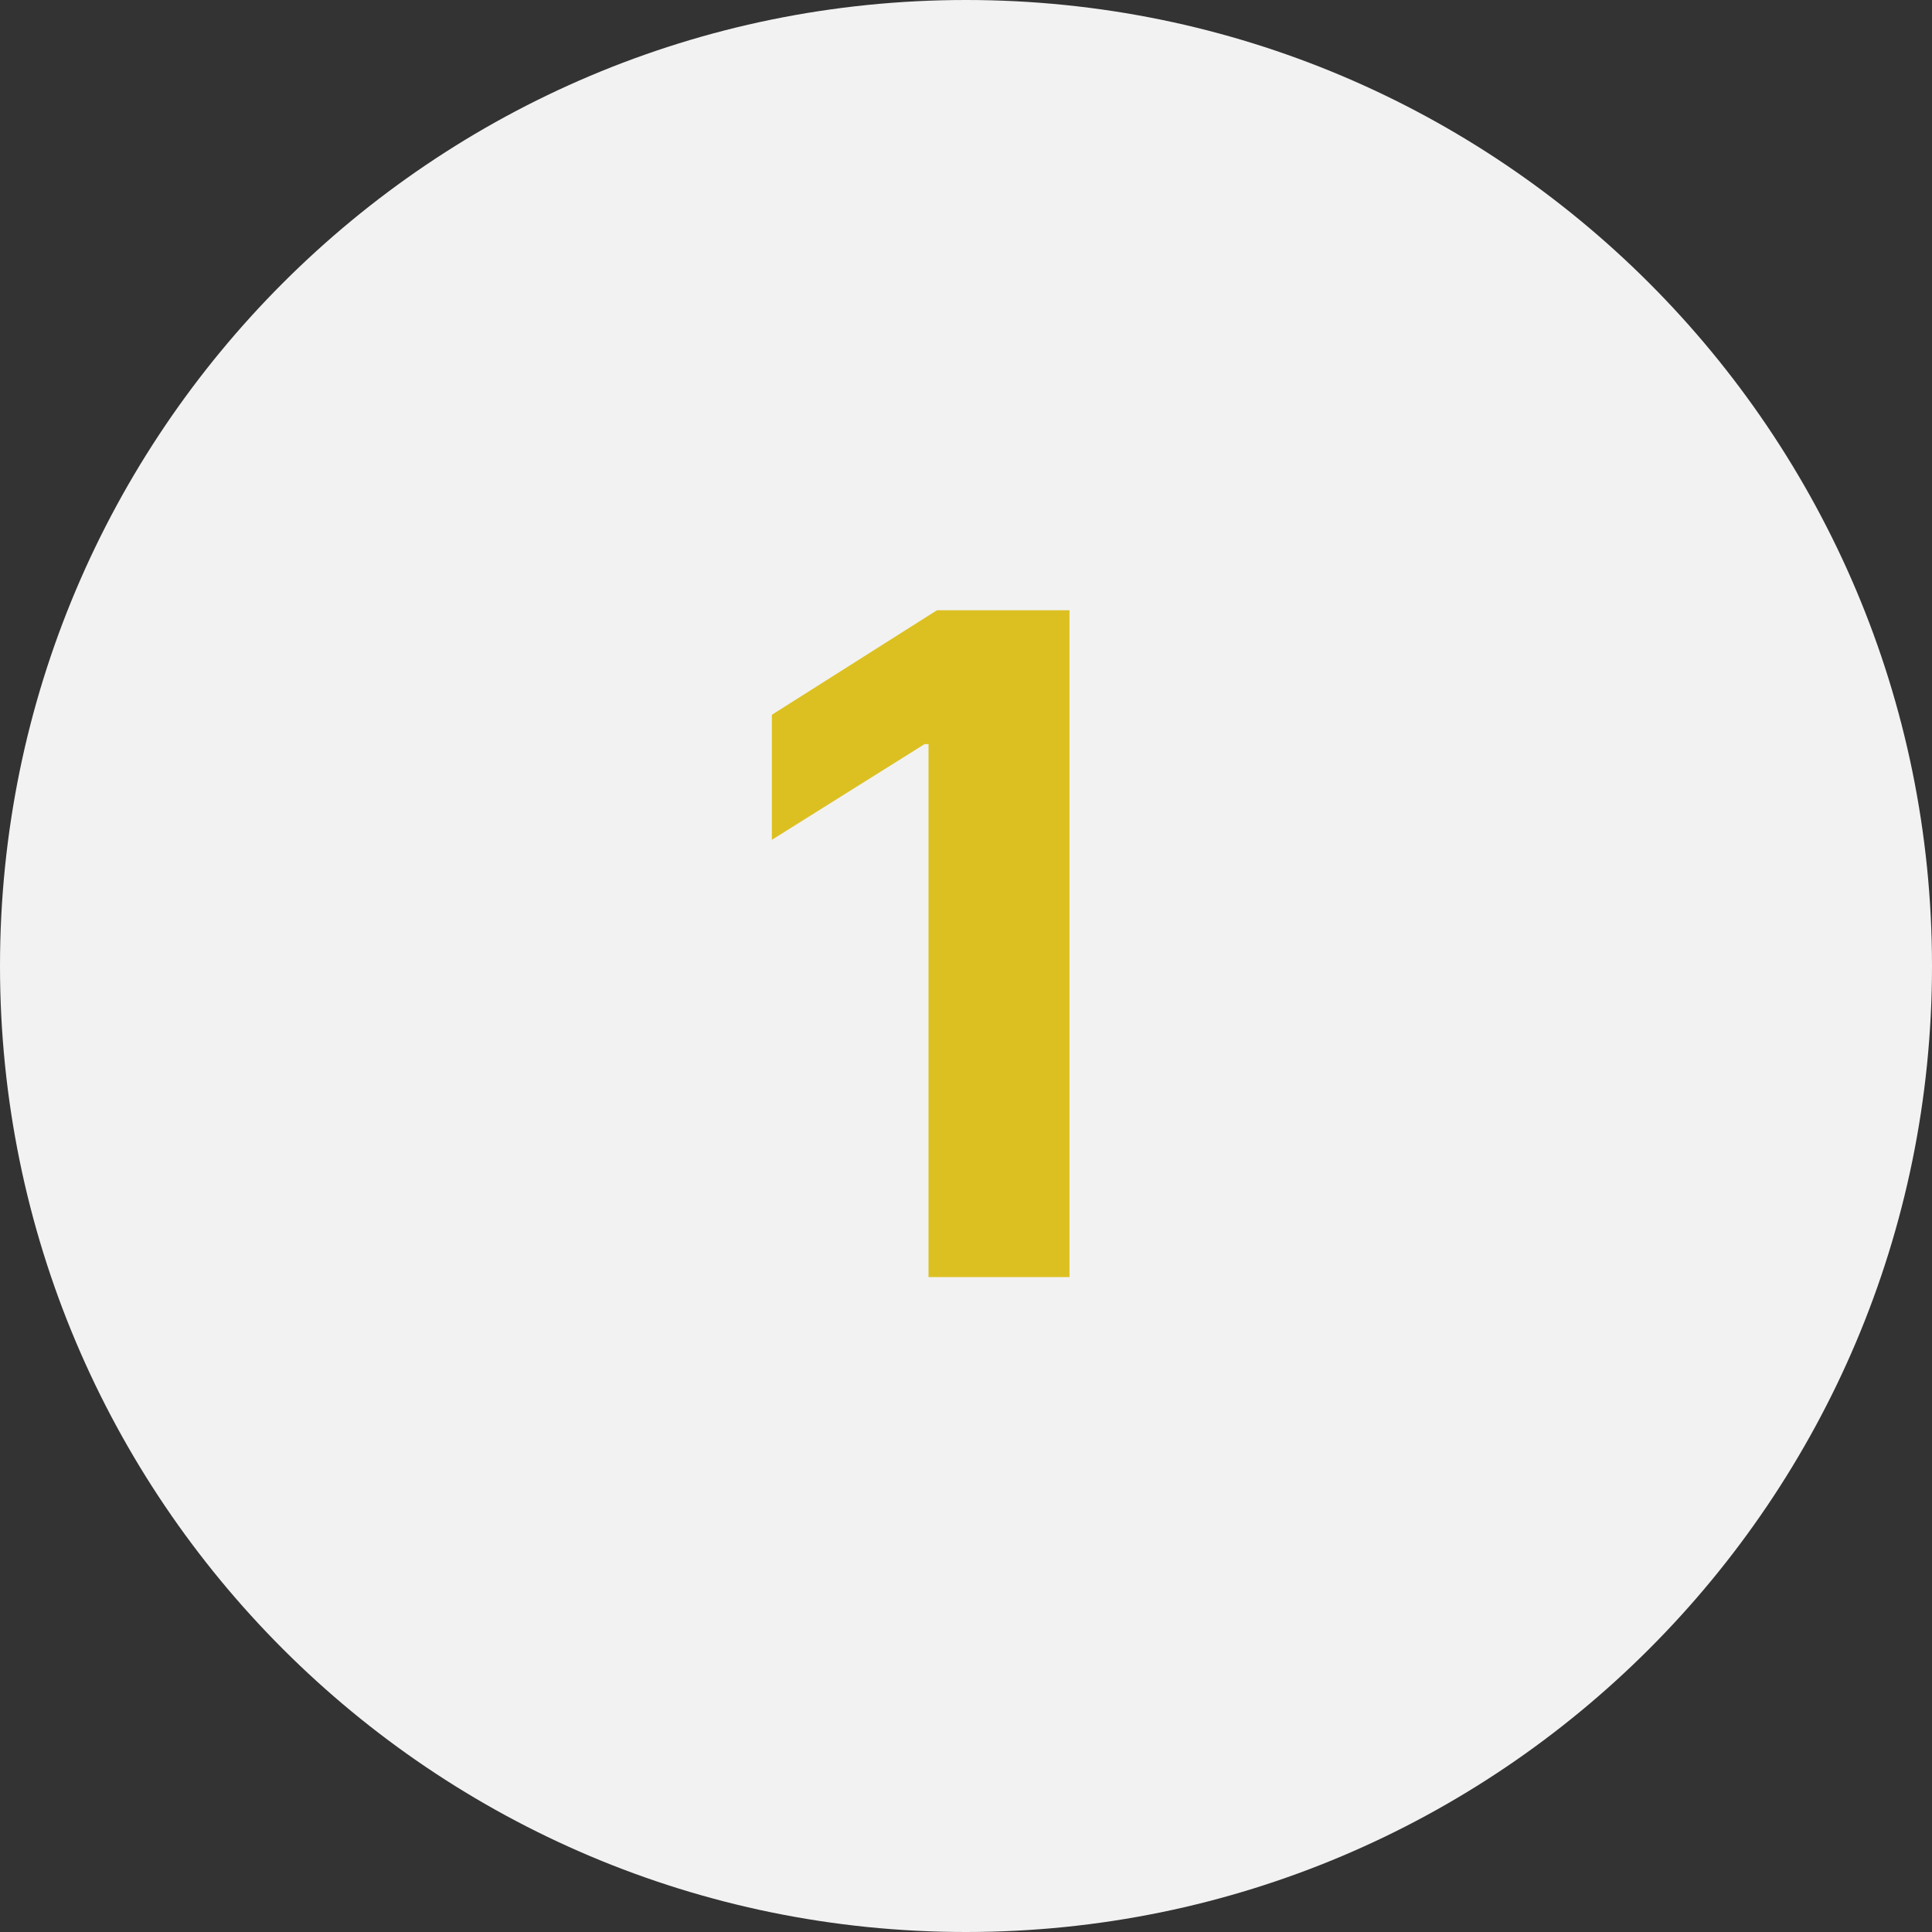 <svg xmlns="http://www.w3.org/2000/svg" width="59" height="59" viewBox="0 0 59 59" fill="none"><rect x="0" y="0" width="59" height="59" fill="#333333" stroke="none"/><path d="M59 29.5C59 45.792 45.792 59 29.5 59C13.208 59 0 45.792 0 29.5C0 13.208 13.208 0 29.5 0C45.792 0 59 13.208 59 29.5Z" fill="#F2F2F2"></path><path d="M32.66 18.636V39H28.355V22.723H28.236L23.572 25.646V21.828L28.613 18.636H32.66Z" fill="#DCC021"></path></svg>
